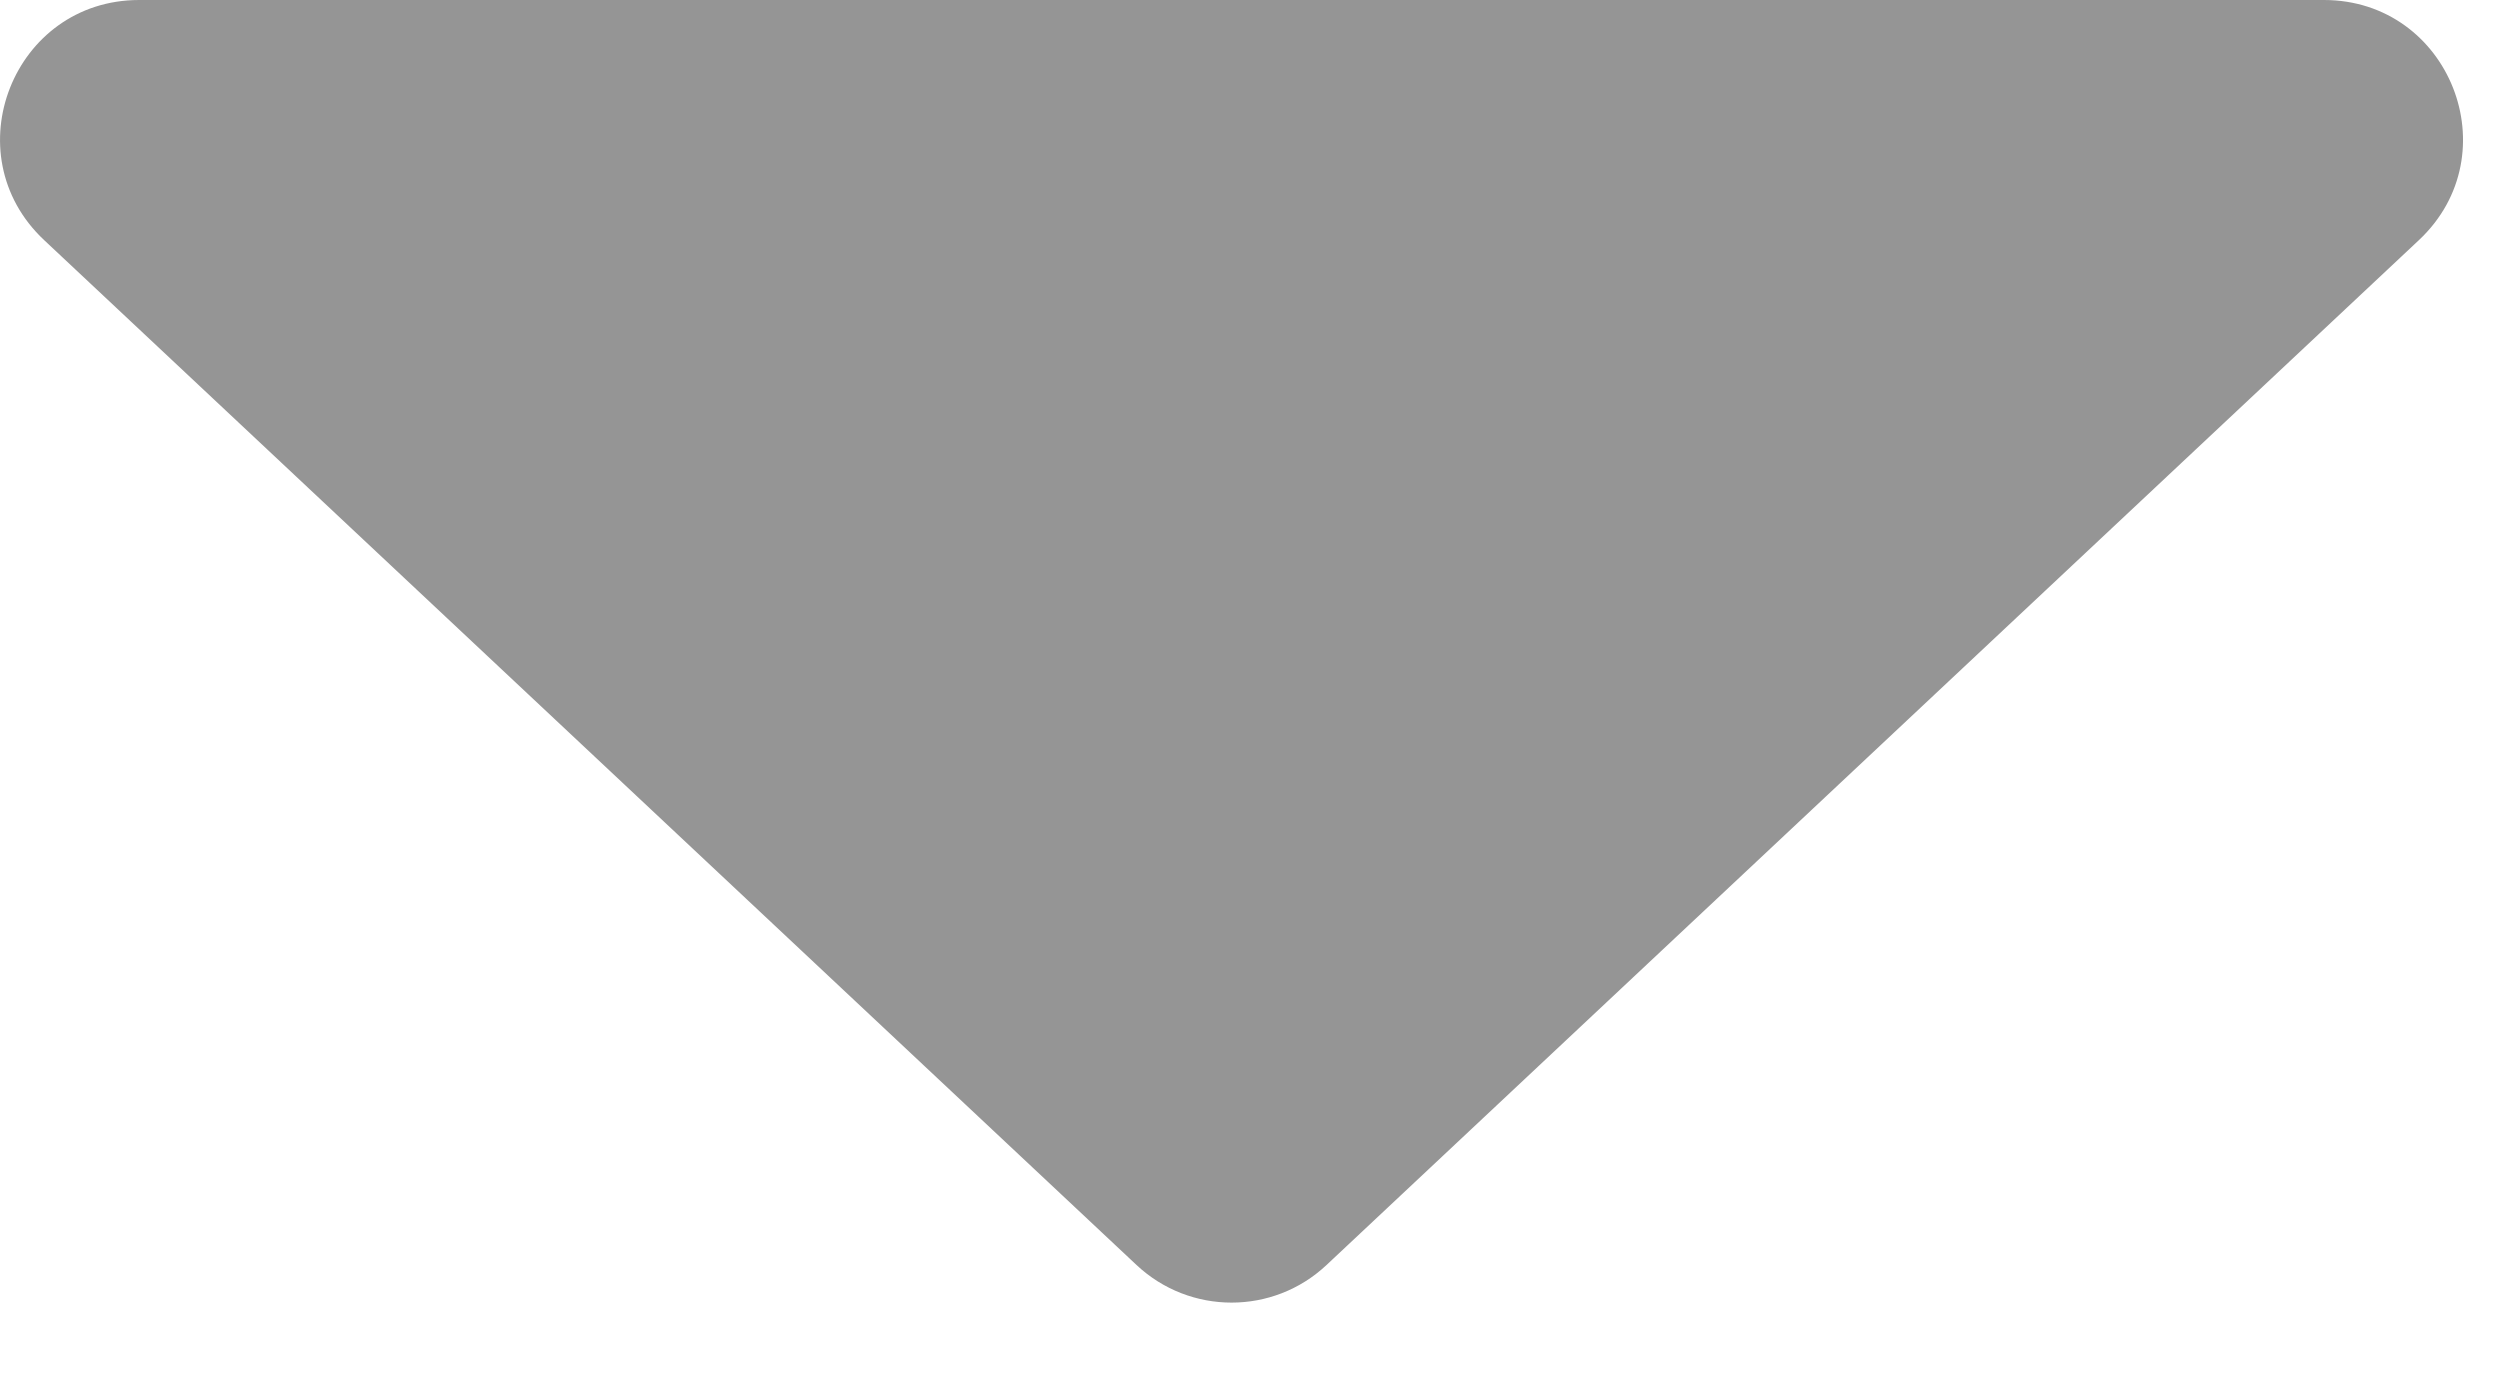 <?xml version="1.0" encoding="UTF-8"?> <svg xmlns="http://www.w3.org/2000/svg" width="18" height="10" viewBox="0 0 18 10" fill="none"><path d="M8.183 9.108C8.568 9.469 9.167 9.469 9.551 9.108L17.416 1.729C18.077 1.109 17.638 0 16.732 0L1.002 0C0.096 0 -0.343 1.109 0.318 1.729L8.183 9.108Z" fill="#959595"></path></svg> 